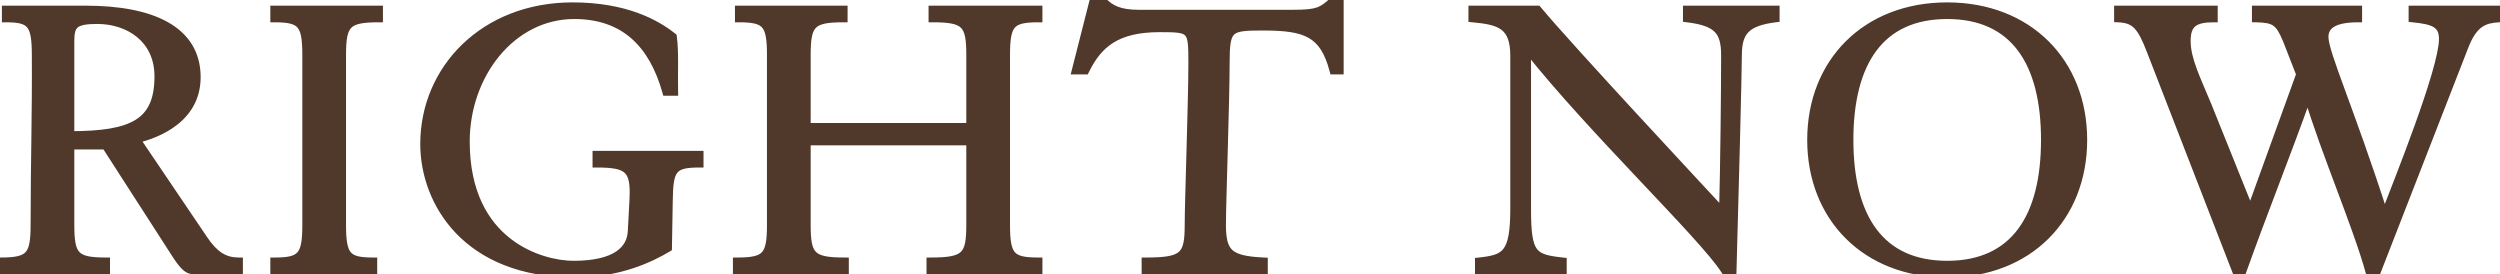 <?xml version="1.0" encoding="UTF-8"?> <svg xmlns="http://www.w3.org/2000/svg" width="593" height="65" viewBox="0 0 593 65" fill="none"> <path d="M16.626 9.739C16.626 5.847 17.599 4.68 23.048 4.68C30.539 4.68 37.642 9.155 37.642 18.107C37.642 29.198 31.415 32.117 16.626 32.117V9.739ZM0.086 64.029H25.091V62.083C17.794 62.083 16.626 60.721 16.626 53.327V34.452H25.091L41.825 60.429C43.966 63.737 44.939 64.029 45.815 64.029H56.614V62.083C53.209 62.083 50.777 60.527 48.247 56.732L32.193 32.992C35.015 32.311 46.593 29.295 46.593 18.301C46.593 7.112 35.988 2.345 20.323 2.345H1.448V4.291C7.383 4.291 8.551 5.653 8.551 13.047C8.648 26.668 8.259 38.927 8.259 53.327C8.259 60.721 7.092 62.083 0.086 62.083V64.029ZM81.078 13.047C81.078 5.653 82.245 4.291 89.834 4.291V2.345H65.121V4.291C71.543 4.291 72.71 5.653 72.71 13.047V53.327C72.71 60.721 71.543 62.083 65.121 62.083V64.029H88.472V62.083C82.245 62.083 81.078 60.721 81.078 53.327V13.047ZM159.843 21.706C159.746 17.425 160.038 12.366 159.551 8.766C155.66 5.653 148.362 1.567 135.812 1.567C114.893 1.567 100.688 16.355 100.688 34.16C100.688 47.781 110.515 64.808 136.395 64.808C147 64.808 154.492 61.111 158.384 58.775L158.578 47.489C158.676 40.095 159.551 38.733 165.875 38.733V36.787H141.552V38.733C149.141 38.733 150.698 40.095 150.308 47.489L149.919 54.786C149.725 59.262 146.125 62.862 136.006 62.862C128.515 62.862 110.418 57.9 110.418 33.576C110.418 17.815 121.217 3.512 136.201 3.512C148.071 3.512 154.881 10.323 158.092 21.706H159.843ZM191.29 30.171V13.047C191.29 5.653 192.457 4.291 200.046 4.291V2.345H175.333V4.291C181.755 4.291 182.922 5.653 182.922 13.047V53.327C182.922 60.721 181.755 62.083 174.847 62.083V64.029H200.338V62.083C192.457 62.083 191.29 60.721 191.29 53.327V33.479H230.207V53.327C230.207 60.721 229.04 62.083 220.77 62.083V64.029H246.261V62.083C239.742 62.083 238.575 60.721 238.575 53.327V13.047C238.575 5.653 239.742 4.291 246.261 4.291V2.345H221.256V4.291C229.04 4.291 230.207 5.653 230.207 13.047V30.171H191.29ZM316.354 0.204C313.533 2.734 312.657 3.318 306.625 3.318H270.042C265.664 3.318 263.329 2.248 261.481 0.204H259.437L255.254 16.647H257.394C260.508 10.323 264.886 6.626 275.102 6.626C282.691 6.626 282.885 6.82 282.885 14.799C282.885 23.944 282.01 47.879 282.01 53.327C282.01 60.721 280.842 62.083 271.794 62.083V64.029H299.717V62.083C291.642 61.694 289.793 60.138 289.793 53.327C289.793 47.879 290.669 23.944 290.669 14.799C290.669 6.529 291.544 6.237 299.62 6.237C309.738 6.237 314.019 7.793 316.354 16.647H317.716V0.204H316.354ZM350.872 64.029H370.623V62.083C363.521 61.305 362.159 60.429 362.159 49.532V11.685H362.45C377.531 30.755 404.092 56.051 409.152 64.029H410.903C411.389 47.1 412.168 16.744 412.168 13.145C412.168 7.501 414.114 5.166 421.119 4.291V2.345H400.201V4.291C407.498 5.166 409.249 7.404 409.249 13.145C409.249 22.387 409.054 39.122 408.762 50.603C404.092 45.543 372.277 11.491 364.688 2.345H349.316V4.291C355.932 4.875 359.24 6.042 359.24 13.242V49.532C359.24 60.429 357.099 61.402 350.872 62.083V64.029ZM461.875 1.567C442.611 1.567 429.671 14.799 429.671 33.187C429.671 51.576 442.611 64.808 461.875 64.808C481.139 64.808 494.079 51.576 494.079 33.187C494.079 14.799 481.139 1.567 461.875 1.567ZM461.875 3.512C477.831 3.512 485.128 14.799 485.128 33.187C485.128 51.576 477.831 62.862 461.875 62.862C445.919 62.862 438.622 51.576 438.622 33.187C438.622 14.799 445.919 3.512 461.875 3.512ZM502.467 2.345V4.291C506.456 4.485 507.916 6.042 510.251 12.172L530.683 64.808H531.655C536.617 50.895 542.455 36.3 547.32 22.679H547.514C551.406 35.814 559.19 53.716 562.206 64.808H563.568L584.486 11.101C586.724 5.264 589.351 4.485 592.756 4.291V2.345H572.324V4.291C577.189 4.777 579.524 5.556 579.524 9.253C579.524 16.55 568.724 43.208 565.708 51.089H565.514C557.244 25.404 551.309 12.658 551.309 8.766C551.309 6.237 553.157 4.291 559.287 4.291V2.345H535.158V4.291C539.536 4.388 540.704 5.069 542.552 9.642L545.666 17.62L533.796 50.408L523.58 25.014C521.148 19.079 518.618 14.215 518.618 9.739C518.618 5.653 520.369 4.291 525.039 4.291V2.345H502.467Z" fill="#50382A"></path> <path d="M16.626 32.117H15.626V33.117H16.626V32.117ZM0.086 64.029H-0.914V65.029H0.086V64.029ZM25.091 64.029V65.029H26.091V64.029H25.091ZM25.091 62.083H26.091V61.083H25.091V62.083ZM16.626 34.452V33.452H15.626V34.452H16.626ZM25.091 34.452L25.932 33.91L25.636 33.452H25.091V34.452ZM41.825 60.429L40.985 60.971L40.986 60.973L41.825 60.429ZM56.614 64.029V65.029H57.614V64.029H56.614ZM56.614 62.083H57.614V61.083H56.614V62.083ZM48.247 56.732L49.079 56.178L49.075 56.172L48.247 56.732ZM32.193 32.992L31.959 32.02L30.558 32.359L31.365 33.553L32.193 32.992ZM1.448 2.345V1.345H0.448V2.345H1.448ZM1.448 4.291H0.448V5.291H1.448V4.291ZM8.551 13.047H7.551L7.551 13.054L8.551 13.047ZM0.086 62.083V61.083H-0.914V62.083H0.086ZM17.626 9.739C17.626 7.788 17.897 6.971 18.438 6.515C18.726 6.273 19.179 6.055 19.941 5.904C20.704 5.752 21.712 5.68 23.048 5.68V3.68C21.66 3.68 20.502 3.753 19.551 3.942C18.598 4.132 17.786 4.449 17.15 4.985C15.842 6.086 15.626 7.799 15.626 9.739H17.626ZM23.048 5.68C26.606 5.68 30.017 6.744 32.518 8.808C34.995 10.852 36.642 13.924 36.642 18.107H38.642C38.642 13.338 36.737 9.697 33.791 7.265C30.868 4.853 26.981 3.68 23.048 3.68V5.68ZM36.642 18.107C36.642 23.453 35.158 26.554 32.152 28.422C29.011 30.374 24.019 31.117 16.626 31.117V33.117C24.022 33.117 29.538 32.401 33.208 30.12C37.013 27.756 38.642 23.851 38.642 18.107H36.642ZM17.626 32.117V9.739H15.626V32.117H17.626ZM0.086 65.029H25.091V63.029H0.086V65.029ZM26.091 64.029V62.083H24.091V64.029H26.091ZM25.091 61.083C23.283 61.083 21.928 60.998 20.899 60.777C19.884 60.56 19.264 60.227 18.846 59.789C18.425 59.346 18.108 58.688 17.905 57.627C17.7 56.557 17.626 55.164 17.626 53.327H15.626C15.626 55.187 15.698 56.738 15.941 58.003C16.184 59.276 16.616 60.346 17.398 61.167C18.184 61.993 19.225 62.464 20.48 62.733C21.723 62.999 23.251 63.083 25.091 63.083V61.083ZM17.626 53.327V34.452H15.626V53.327H17.626ZM16.626 35.452H25.091V33.452H16.626V35.452ZM24.25 34.993L40.985 60.971L42.666 59.888L25.932 33.91L24.25 34.993ZM40.986 60.973C42.073 62.653 42.924 63.666 43.677 64.257C44.499 64.901 45.188 65.029 45.815 65.029V63.029C45.566 63.029 45.33 63.011 44.911 62.683C44.424 62.301 43.718 61.514 42.665 59.886L40.986 60.973ZM45.815 65.029H56.614V63.029H45.815V65.029ZM57.614 64.029V62.083H55.614V64.029H57.614ZM56.614 61.083C55.079 61.083 53.812 60.737 52.641 59.988C51.451 59.227 50.302 58.012 49.079 56.178L47.415 57.287C48.722 59.247 50.054 60.708 51.563 61.673C53.093 62.651 54.744 63.083 56.614 63.083V61.083ZM49.075 56.172L33.022 32.432L31.365 33.553L47.419 57.292L49.075 56.172ZM32.428 33.965C33.861 33.619 37.61 32.661 41.014 30.34C44.45 27.999 47.593 24.22 47.593 18.301H45.593C45.593 23.376 42.947 26.603 39.888 28.688C36.798 30.794 33.348 31.685 31.959 32.02L32.428 33.965ZM47.593 18.301C47.593 12.314 44.718 8.007 39.822 5.255C34.996 2.543 28.229 1.345 20.323 1.345V3.345C28.083 3.345 34.45 4.53 38.842 6.999C43.165 9.428 45.593 13.1 45.593 18.301H47.593ZM20.323 1.345H1.448V3.345H20.323V1.345ZM0.448 2.345V4.291H2.448V2.345H0.448ZM1.448 5.291C4.452 5.291 5.748 5.669 6.451 6.529C6.816 6.976 7.103 7.65 7.29 8.73C7.478 9.811 7.551 11.213 7.551 13.047H9.551C9.551 11.184 9.478 9.643 9.261 8.389C9.044 7.134 8.668 6.081 8 5.263C6.635 3.593 4.38 3.291 1.448 3.291V5.291ZM7.551 13.054C7.648 26.702 7.259 38.857 7.259 53.327H9.259C9.259 38.998 9.648 26.635 9.551 13.04L7.551 13.054ZM7.259 53.327C7.259 55.163 7.185 56.558 6.984 57.63C6.784 58.696 6.474 59.357 6.065 59.8C5.663 60.236 5.07 60.564 4.102 60.779C3.118 60.998 1.821 61.083 0.086 61.083V63.083C1.855 63.083 3.33 62.999 4.536 62.731C5.756 62.46 6.769 61.985 7.534 61.156C8.293 60.335 8.712 59.268 8.95 57.999C9.187 56.736 9.259 55.188 9.259 53.327H7.259ZM-0.914 62.083V64.029H1.086V62.083H-0.914ZM89.834 4.291V5.291H90.834V4.291H89.834ZM89.834 2.345H90.834V1.345H89.834V2.345ZM65.121 2.345V1.345H64.121V2.345H65.121ZM65.121 4.291H64.121V5.291H65.121V4.291ZM65.121 62.083V61.083H64.121V62.083H65.121ZM65.121 64.029H64.121V65.029H65.121V64.029ZM88.472 64.029V65.029H89.472V64.029H88.472ZM88.472 62.083H89.472V61.083H88.472V62.083ZM82.078 13.047C82.078 11.21 82.151 9.819 82.36 8.751C82.567 7.694 82.889 7.039 83.324 6.596C83.757 6.154 84.405 5.818 85.467 5.598C86.54 5.377 87.952 5.291 89.834 5.291V3.291C87.922 3.291 86.342 3.375 85.062 3.64C83.77 3.907 82.703 4.373 81.896 5.196C81.09 6.018 80.647 7.09 80.397 8.368C80.15 9.635 80.078 11.187 80.078 13.047H82.078ZM90.834 4.291V2.345H88.834V4.291H90.834ZM89.834 1.345H65.121V3.345H89.834V1.345ZM64.121 2.345V4.291H66.121V2.345H64.121ZM65.121 5.291C66.707 5.291 67.888 5.377 68.783 5.591C69.656 5.801 70.195 6.12 70.568 6.55C70.952 6.995 71.25 7.663 71.443 8.736C71.637 9.813 71.71 11.212 71.71 13.047H73.71C73.71 11.185 73.638 9.641 73.412 8.383C73.185 7.121 72.79 6.062 72.08 5.242C71.358 4.408 70.401 3.923 69.25 3.647C68.119 3.375 66.746 3.291 65.121 3.291V5.291ZM71.71 13.047V53.327H73.71V13.047H71.71ZM71.71 53.327C71.71 55.162 71.637 56.561 71.443 57.638C71.25 58.712 70.952 59.379 70.568 59.824C70.195 60.254 69.656 60.573 68.783 60.783C67.888 60.998 66.707 61.083 65.121 61.083V63.083C66.746 63.083 68.119 62.999 69.25 62.727C70.401 62.451 71.358 61.967 72.08 61.132C72.79 60.312 73.185 59.253 73.412 57.992C73.638 56.733 73.71 55.189 73.71 53.327H71.71ZM64.121 62.083V64.029H66.121V62.083H64.121ZM65.121 65.029H88.472V63.029H65.121V65.029ZM89.472 64.029V62.083H87.472V64.029H89.472ZM88.472 61.083C85.314 61.083 83.94 60.703 83.203 59.832C82.826 59.387 82.533 58.717 82.342 57.64C82.151 56.562 82.078 55.161 82.078 53.327H80.078C80.078 55.19 80.15 56.732 80.373 57.989C80.596 59.248 80.983 60.304 81.676 61.124C83.08 62.783 85.403 63.083 88.472 63.083V61.083ZM82.078 53.327V13.047H80.078V53.327H82.078ZM159.843 21.706V22.706H160.866L160.843 21.684L159.843 21.706ZM159.551 8.766L160.542 8.632L160.489 8.236L160.176 7.985L159.551 8.766ZM158.384 58.775L158.898 59.633L159.374 59.347L159.384 58.793L158.384 58.775ZM158.578 47.489L159.578 47.507L159.578 47.502L158.578 47.489ZM165.875 38.733V39.733H166.875V38.733H165.875ZM165.875 36.787H166.875V35.787H165.875V36.787ZM141.552 36.787V35.787H140.552V36.787H141.552ZM141.552 38.733H140.552V39.733H141.552V38.733ZM150.308 47.489L151.307 47.543L151.307 47.542L150.308 47.489ZM149.919 54.786L148.921 54.733L148.92 54.743L149.919 54.786ZM158.092 21.706L157.129 21.978L157.335 22.706H158.092V21.706ZM160.843 21.684C160.795 19.557 160.843 17.262 160.843 14.981C160.843 12.729 160.795 10.505 160.542 8.632L158.56 8.9C158.794 10.627 158.843 12.733 158.843 14.981C158.843 17.2 158.794 19.575 158.843 21.729L160.843 21.684ZM160.176 7.985C156.12 4.74 148.605 0.567 135.812 0.567V2.567C148.12 2.567 155.199 6.565 158.927 9.547L160.176 7.985ZM135.812 0.567C114.379 0.567 99.688 15.765 99.688 34.16H101.688C101.688 16.945 115.407 2.567 135.812 2.567V0.567ZM99.688 34.16C99.688 41.198 102.225 49.117 108.114 55.282C114.02 61.466 123.222 65.808 136.395 65.808V63.808C123.689 63.808 115.037 59.636 109.56 53.901C104.066 48.148 101.688 40.743 101.688 34.16H99.688ZM136.395 65.808C147.243 65.808 154.914 62.024 158.898 59.633L157.869 57.918C154.07 60.197 146.758 63.808 136.395 63.808V65.808ZM159.384 58.793L159.578 47.507L157.579 47.472L157.384 58.758L159.384 58.793ZM159.578 47.502C159.603 45.66 159.675 44.253 159.857 43.166C160.038 42.078 160.313 41.408 160.67 40.967C161.009 40.547 161.499 40.237 162.323 40.031C163.173 39.819 164.313 39.733 165.875 39.733V37.733C164.276 37.733 162.935 37.817 161.838 38.091C160.717 38.371 159.797 38.865 159.114 39.71C158.449 40.533 158.092 41.59 157.884 42.837C157.676 44.085 157.603 45.621 157.578 47.476L159.578 47.502ZM166.875 38.733V36.787H164.875V38.733H166.875ZM165.875 35.787H141.552V37.787H165.875V35.787ZM140.552 36.787V38.733H142.552V36.787H140.552ZM141.552 39.733C143.433 39.733 144.872 39.819 145.979 40.041C147.078 40.263 147.765 40.604 148.222 41.052C148.672 41.494 149.001 42.141 149.187 43.178C149.376 44.231 149.406 45.61 149.31 47.437L151.307 47.542C151.405 45.672 151.386 44.108 151.156 42.825C150.923 41.527 150.461 40.447 149.622 39.624C148.79 38.807 147.689 38.346 146.374 38.081C145.066 37.817 143.465 37.733 141.552 37.733V39.733ZM149.31 47.436L148.921 54.733L150.918 54.84L151.307 47.543L149.31 47.436ZM148.92 54.743C148.836 56.688 148.032 58.402 146.129 59.67C144.174 60.974 140.972 61.862 136.006 61.862V63.862C141.159 63.862 144.817 62.949 147.239 61.334C149.715 59.684 150.808 57.36 150.918 54.83L148.92 54.743ZM136.006 61.862C132.433 61.862 126.268 60.668 121.02 56.553C115.819 52.477 111.418 45.455 111.418 33.576H109.418C109.418 46.021 114.065 53.642 119.786 58.127C125.458 62.575 132.087 63.862 136.006 63.862V61.862ZM111.418 33.576C111.418 18.178 121.942 4.512 136.201 4.512V2.512C120.493 2.512 109.418 17.451 109.418 33.576H111.418ZM136.201 4.512C141.931 4.512 146.357 6.15 149.737 9.095C153.133 12.053 155.558 16.406 157.129 21.978L159.054 21.435C157.415 15.624 154.83 10.879 151.05 7.587C147.255 4.28 142.34 2.512 136.201 2.512V4.512ZM158.092 22.706H159.843V20.706H158.092V22.706ZM191.29 30.171H190.29V31.171H191.29V30.171ZM200.046 4.291V5.291H201.046V4.291H200.046ZM200.046 2.345H201.046V1.345H200.046V2.345ZM175.333 2.345V1.345H174.333V2.345H175.333ZM175.333 4.291H174.333V5.291H175.333V4.291ZM174.847 62.083V61.083H173.847V62.083H174.847ZM174.847 64.029H173.847V65.029H174.847V64.029ZM200.338 64.029V65.029H201.338V64.029H200.338ZM200.338 62.083H201.338V61.083H200.338V62.083ZM191.29 33.479V32.479H190.29V33.479H191.29ZM230.207 33.479H231.207V32.479H230.207V33.479ZM220.77 62.083V61.083H219.77V62.083H220.77ZM220.77 64.029H219.77V65.029H220.77V64.029ZM246.261 64.029V65.029H247.261V64.029H246.261ZM246.261 62.083H247.261V61.083H246.261V62.083ZM246.261 4.291V5.291H247.261V4.291H246.261ZM246.261 2.345H247.261V1.345H246.261V2.345ZM221.256 2.345V1.345H220.256V2.345H221.256ZM221.256 4.291H220.256V5.291H221.256V4.291ZM230.207 30.171V31.171H231.207V30.171H230.207ZM192.29 30.171V13.047H190.29V30.171H192.29ZM192.29 13.047C192.29 11.21 192.364 9.819 192.572 8.751C192.779 7.694 193.101 7.039 193.536 6.596C193.97 6.154 194.617 5.818 195.679 5.598C196.752 5.377 198.164 5.291 200.046 5.291V3.291C198.134 3.291 196.554 3.375 195.274 3.64C193.983 3.907 192.915 4.373 192.108 5.196C191.302 6.018 190.859 7.09 190.609 8.368C190.362 9.635 190.29 11.187 190.29 13.047H192.29ZM201.046 4.291V2.345H199.046V4.291H201.046ZM200.046 1.345H175.333V3.345H200.046V1.345ZM174.333 2.345V4.291H176.333V2.345H174.333ZM175.333 5.291C176.92 5.291 178.1 5.377 178.995 5.591C179.869 5.801 180.407 6.12 180.78 6.55C181.164 6.995 181.462 7.663 181.655 8.736C181.849 9.813 181.922 11.212 181.922 13.047H183.922C183.922 11.185 183.85 9.641 183.624 8.383C183.397 7.121 183.002 6.062 182.292 5.242C181.57 4.408 180.613 3.923 179.462 3.647C178.331 3.375 176.958 3.291 175.333 3.291V5.291ZM181.922 13.047V53.327H183.922V13.047H181.922ZM181.922 53.327C181.922 55.163 181.849 56.559 181.649 57.632C181.45 58.699 181.142 59.36 180.737 59.804C180.34 60.239 179.756 60.565 178.803 60.779C177.834 60.998 176.557 61.083 174.847 61.083V63.083C176.591 63.083 178.05 62.999 179.243 62.731C180.452 62.459 181.455 61.982 182.213 61.153C182.964 60.331 183.379 59.266 183.615 57.998C183.85 56.736 183.922 55.188 183.922 53.327H181.922ZM173.847 62.083V64.029H175.847V62.083H173.847ZM174.847 65.029H200.338V63.029H174.847V65.029ZM201.338 64.029V62.083H199.338V64.029H201.338ZM200.338 61.083C198.382 61.083 196.913 60.998 195.795 60.774C194.687 60.553 194.012 60.213 193.562 59.768C193.115 59.324 192.786 58.672 192.576 57.619C192.364 56.554 192.29 55.165 192.29 53.327H190.29C190.29 55.186 190.362 56.74 190.615 58.01C190.87 59.292 191.326 60.367 192.155 61.188C192.982 62.008 194.076 62.471 195.404 62.736C196.722 62.999 198.354 63.083 200.338 63.083V61.083ZM192.29 53.327V33.479H190.29V53.327H192.29ZM191.29 34.479H230.207V32.479H191.29V34.479ZM229.207 33.479V53.327H231.207V33.479H229.207ZM229.207 53.327C229.207 55.166 229.133 56.552 228.916 57.614C228.702 58.662 228.365 59.31 227.899 59.755C227.428 60.205 226.715 60.549 225.546 60.773C224.37 60.998 222.824 61.083 220.77 61.083V63.083C222.851 63.083 224.552 62.999 225.921 62.737C227.297 62.474 228.426 62.016 229.28 61.202C230.14 60.381 230.612 59.302 230.875 58.015C231.136 56.742 231.207 55.185 231.207 53.327H229.207ZM219.77 62.083V64.029H221.77V62.083H219.77ZM220.77 65.029H246.261V63.029H220.77V65.029ZM247.261 64.029V62.083H245.261V64.029H247.261ZM246.261 61.083C244.65 61.083 243.45 60.998 242.54 60.782C241.651 60.571 241.103 60.251 240.726 59.82C240.337 59.375 240.037 58.709 239.843 57.636C239.648 56.56 239.575 55.162 239.575 53.327H237.575C237.575 55.189 237.647 56.734 237.875 57.993C238.103 59.255 238.503 60.316 239.221 61.137C239.95 61.97 240.917 62.453 242.079 62.728C243.222 62.999 244.612 63.083 246.261 63.083V61.083ZM239.575 53.327V13.047H237.575V53.327H239.575ZM239.575 13.047C239.575 11.212 239.648 9.814 239.843 8.738C240.037 7.665 240.337 6.999 240.726 6.555C241.103 6.123 241.651 5.803 242.54 5.592C243.45 5.377 244.65 5.291 246.261 5.291V3.291C244.612 3.291 243.222 3.375 242.079 3.646C240.917 3.922 239.95 4.404 239.221 5.238C238.503 6.058 238.103 7.119 237.875 8.381C237.647 9.64 237.575 11.185 237.575 13.047H239.575ZM247.261 4.291V2.345H245.261V4.291H247.261ZM246.261 1.345H221.256V3.345H246.261V1.345ZM220.256 2.345V4.291H222.256V2.345H220.256ZM221.256 5.291C223.188 5.291 224.638 5.377 225.741 5.599C226.833 5.82 227.499 6.159 227.944 6.603C228.387 7.046 228.714 7.699 228.922 8.754C229.133 9.82 229.207 11.209 229.207 13.047H231.207C231.207 11.188 231.135 9.634 230.884 8.365C230.631 7.085 230.179 6.011 229.358 5.189C228.537 4.368 227.452 3.905 226.137 3.639C224.831 3.375 223.217 3.291 221.256 3.291V5.291ZM229.207 13.047V30.171H231.207V13.047H229.207ZM230.207 29.171H191.29V31.171H230.207V29.171ZM316.354 0.204V-0.796H315.972L315.687 -0.54L316.354 0.204ZM261.481 0.204L262.222 -0.467L261.924 -0.796H261.481V0.204ZM259.437 0.204V-0.796H258.66L258.468 -0.042L259.437 0.204ZM255.254 16.647L254.285 16.401L253.967 17.647H255.254V16.647ZM257.394 16.647V17.647H258.016L258.291 17.089L257.394 16.647ZM271.794 62.083V61.083H270.794V62.083H271.794ZM271.794 64.029H270.794V65.029H271.794V64.029ZM299.717 64.029V65.029H300.717V64.029H299.717ZM299.717 62.083H300.717V61.13L299.765 61.085L299.717 62.083ZM316.354 16.647L315.387 16.902L315.584 17.647H316.354V16.647ZM317.716 16.647V17.647H318.716V16.647H317.716ZM317.716 0.204H318.716V-0.796H317.716V0.204ZM315.687 -0.54C314.265 0.734 313.477 1.378 312.364 1.765C311.216 2.166 309.646 2.318 306.625 2.318V4.318C309.637 4.318 311.52 4.178 313.023 3.654C314.562 3.118 315.622 2.204 317.022 0.949L315.687 -0.54ZM306.625 2.318H270.042V4.318H306.625V2.318ZM270.042 2.318C267.93 2.318 266.383 2.059 265.171 1.594C263.975 1.134 263.056 0.455 262.222 -0.467L260.739 0.875C261.754 1.997 262.927 2.874 264.454 3.461C265.967 4.042 267.777 4.318 270.042 4.318V2.318ZM261.481 -0.796H259.437V1.204H261.481V-0.796ZM258.468 -0.042L254.285 16.401L256.223 16.894L260.406 0.451L258.468 -0.042ZM255.254 17.647H257.394V15.647H255.254V17.647ZM258.291 17.089C259.8 14.024 261.566 11.696 264.112 10.114C266.664 8.53 270.109 7.626 275.102 7.626V5.626C269.878 5.626 266.027 6.571 263.057 8.415C260.081 10.264 258.101 12.946 256.497 16.205L258.291 17.089ZM275.102 7.626C277.018 7.626 278.382 7.64 279.389 7.772C280.394 7.905 280.852 8.135 281.116 8.41C281.387 8.695 281.614 9.2 281.743 10.275C281.872 11.344 281.885 12.787 281.885 14.799H283.885C283.885 12.822 283.874 11.248 283.729 10.037C283.584 8.831 283.289 7.791 282.563 7.03C281.829 6.26 280.816 5.943 279.65 5.789C278.486 5.636 276.979 5.626 275.102 5.626V7.626ZM281.885 14.799C281.885 19.354 281.667 27.608 281.448 35.421C281.229 43.215 281.01 50.584 281.01 53.327H283.01C283.01 50.621 283.228 43.299 283.447 35.477C283.666 27.675 283.885 19.389 283.885 14.799H281.885ZM281.01 53.327C281.01 55.167 280.935 56.548 280.708 57.605C280.485 58.641 280.133 59.284 279.63 59.731C279.113 60.19 278.324 60.543 277.034 60.77C275.742 60.998 274.044 61.083 271.794 61.083V63.083C274.068 63.083 275.909 62.999 277.381 62.74C278.854 62.481 280.053 62.031 280.959 61.225C281.879 60.408 282.384 59.324 282.663 58.025C282.938 56.746 283.01 55.184 283.01 53.327H281.01ZM270.794 62.083V64.029H272.794V62.083H270.794ZM271.794 65.029H299.717V63.029H271.794V65.029ZM300.717 64.029V62.083H298.717V64.029H300.717ZM299.765 61.085C297.766 60.988 296.208 60.821 294.988 60.535C293.772 60.25 292.955 59.86 292.386 59.361C291.277 58.39 290.793 56.723 290.793 53.327H288.793C288.793 56.742 289.234 59.259 291.068 60.865C291.97 61.656 293.13 62.154 294.531 62.482C295.929 62.81 297.63 62.984 299.669 63.082L299.765 61.085ZM290.793 53.327C290.793 50.621 291.011 43.299 291.231 35.477C291.449 27.675 291.669 19.389 291.669 14.799H289.669C289.669 19.354 289.45 27.608 289.231 35.421C289.013 43.215 288.793 50.584 288.793 53.327H290.793ZM291.669 14.799C291.669 12.729 291.725 11.239 291.917 10.144C292.107 9.059 292.407 8.5 292.785 8.159C293.175 7.808 293.799 7.55 294.942 7.403C296.084 7.256 297.587 7.237 299.62 7.237V5.237C297.615 5.237 295.98 5.253 294.687 5.42C293.394 5.586 292.285 5.918 291.447 6.673C290.597 7.439 290.173 8.504 289.947 9.799C289.722 11.085 289.669 12.733 289.669 14.799H291.669ZM299.62 7.237C304.683 7.237 308.037 7.639 310.411 8.991C312.706 10.298 314.253 12.6 315.387 16.902L317.321 16.392C316.121 11.84 314.359 8.938 311.401 7.253C308.521 5.613 304.675 5.237 299.62 5.237V7.237ZM316.354 17.647H317.716V15.647H316.354V17.647ZM318.716 16.647V0.204H316.716V16.647H318.716ZM317.716 -0.796H316.354V1.204H317.716V-0.796ZM350.872 64.029H349.872V65.029H350.872V64.029ZM370.623 64.029V65.029H371.623V64.029H370.623ZM370.623 62.083H371.623V61.187L370.732 61.089L370.623 62.083ZM362.159 11.685V10.685H361.159V11.685H362.159ZM362.45 11.685L363.235 11.065L362.935 10.685H362.45V11.685ZM409.152 64.029L408.307 64.565L408.602 65.029H409.152V64.029ZM410.903 64.029V65.029H411.875L411.902 64.058L410.903 64.029ZM421.119 4.291L421.243 5.283L422.119 5.174V4.291H421.119ZM421.119 2.345H422.119V1.345H421.119V2.345ZM400.201 2.345V1.345H399.201V2.345H400.201ZM400.201 4.291H399.201V5.178L400.081 5.284L400.201 4.291ZM408.762 50.603L408.028 51.281L409.699 53.092L409.762 50.628L408.762 50.603ZM364.688 2.345L365.458 1.706L365.158 1.345H364.688V2.345ZM349.316 2.345V1.345H348.316V2.345H349.316ZM349.316 4.291H348.316V5.206L349.228 5.287L349.316 4.291ZM350.872 62.083L350.764 61.089L349.872 61.187V62.083H350.872ZM350.872 65.029H370.623V63.029H350.872V65.029ZM371.623 64.029V62.083H369.623V64.029H371.623ZM370.732 61.089C368.951 60.894 367.628 60.701 366.61 60.374C365.624 60.057 364.991 59.636 364.534 59.012C364.058 58.361 363.7 57.391 363.472 55.836C363.244 54.285 363.159 52.247 363.159 49.532H361.159C361.159 52.266 361.243 54.424 361.493 56.126C361.742 57.825 362.168 59.165 362.92 60.193C363.692 61.248 364.732 61.871 365.998 62.278C367.233 62.675 368.744 62.883 370.514 63.078L370.732 61.089ZM363.159 49.532V11.685H361.159V49.532H363.159ZM362.159 12.685H362.45V10.685H362.159V12.685ZM361.666 12.305C369.239 21.881 379.681 33.005 388.832 42.703C393.414 47.559 397.671 52.056 401.1 55.838C404.546 59.64 407.096 62.655 408.307 64.565L409.996 63.494C408.678 61.415 406.01 58.276 402.582 54.495C399.136 50.694 394.862 46.179 390.286 41.33C381.122 31.618 370.743 20.559 363.235 11.065L361.666 12.305ZM409.152 65.029H410.903V63.029H409.152V65.029ZM411.902 64.058C412.389 47.139 413.168 16.763 413.168 13.145H411.168C411.168 16.726 410.39 47.061 409.903 64.001L411.902 64.058ZM413.168 13.145C413.168 10.406 413.647 8.742 414.733 7.628C415.846 6.484 417.79 5.715 421.243 5.283L420.995 3.298C417.442 3.743 414.911 4.578 413.3 6.232C411.661 7.915 411.168 10.24 411.168 13.145H413.168ZM422.119 4.291V2.345H420.119V4.291H422.119ZM421.119 1.345H400.201V3.345H421.119V1.345ZM399.201 2.345V4.291H401.201V2.345H399.201ZM400.081 5.284C403.696 5.717 405.651 6.468 406.745 7.591C407.809 8.684 408.249 10.333 408.249 13.145H410.249C410.249 10.216 409.813 7.876 408.178 6.196C406.571 4.546 404.002 3.74 400.32 3.298L400.081 5.284ZM408.249 13.145C408.249 22.379 408.054 39.105 407.763 50.577L409.762 50.628C410.054 39.139 410.249 22.396 410.249 13.145H408.249ZM409.497 49.924C404.804 44.84 373.024 10.825 365.458 1.706L363.919 2.983C371.53 12.156 403.38 46.246 408.028 51.281L409.497 49.924ZM364.688 1.345H349.316V3.345H364.688V1.345ZM348.316 2.345V4.291H350.316V2.345H348.316ZM349.228 5.287C352.567 5.581 354.759 6.015 356.151 7.08C357.444 8.068 358.24 9.775 358.24 13.242H360.24C360.24 9.509 359.381 7.032 357.366 5.491C355.451 4.026 352.681 3.584 349.404 3.295L349.228 5.287ZM358.24 13.242V49.532H360.24V13.242H358.24ZM358.24 49.532C358.24 52.233 358.106 54.268 357.824 55.816C357.542 57.363 357.123 58.354 356.602 59.025C355.584 60.335 353.939 60.742 350.764 61.089L350.981 63.078C354.033 62.744 356.572 62.324 358.181 60.252C358.973 59.233 359.478 57.896 359.792 56.174C360.106 54.453 360.24 52.28 360.24 49.532H358.24ZM349.872 62.083V64.029H351.872V62.083H349.872ZM461.875 0.567C452.008 0.567 443.694 3.96 437.844 9.772C431.994 15.583 428.671 23.752 428.671 33.187H430.671C430.671 24.233 433.817 16.592 439.254 11.191C444.69 5.79 452.478 2.567 461.875 2.567V0.567ZM428.671 33.187C428.671 42.622 431.994 50.791 437.844 56.602C443.694 62.415 452.008 65.808 461.875 65.808V63.808C452.478 63.808 444.69 60.585 439.254 55.184C433.817 49.782 430.671 42.141 430.671 33.187H428.671ZM461.875 65.808C471.742 65.808 480.056 62.415 485.906 56.602C491.756 50.791 495.079 42.622 495.079 33.187H493.079C493.079 42.141 489.933 49.782 484.497 55.184C479.06 60.585 471.272 63.808 461.875 63.808V65.808ZM495.079 33.187C495.079 23.752 491.756 15.583 485.906 9.772C480.056 3.96 471.742 0.567 461.875 0.567V2.567C471.272 2.567 479.06 5.79 484.497 11.191C489.933 16.592 493.079 24.233 493.079 33.187H495.079ZM461.875 4.512C469.59 4.512 475.083 7.224 478.684 12.052C482.321 16.929 484.128 24.1 484.128 33.187H486.128C486.128 23.885 484.287 16.219 480.287 10.856C476.25 5.443 470.116 2.512 461.875 2.512V4.512ZM484.128 33.187C484.128 42.274 482.321 49.445 478.684 54.322C475.083 59.15 469.59 61.862 461.875 61.862V63.862C470.116 63.862 476.25 60.931 480.287 55.518C484.287 50.155 486.128 42.489 486.128 33.187H484.128ZM461.875 61.862C454.16 61.862 448.667 59.15 445.066 54.322C441.429 49.445 439.622 42.274 439.622 33.187H437.622C437.622 42.489 439.463 50.155 443.463 55.518C447.5 60.931 453.634 63.862 461.875 63.862V61.862ZM439.622 33.187C439.622 24.1 441.429 16.929 445.066 12.052C448.667 7.224 454.16 4.512 461.875 4.512V2.512C453.634 2.512 447.5 5.443 443.463 10.856C439.463 16.219 437.622 23.885 437.622 33.187H439.622ZM502.467 2.345V1.345H501.467V2.345H502.467ZM502.467 4.291H501.467V5.243L502.419 5.29L502.467 4.291ZM510.251 12.172L509.316 12.528L509.319 12.533L510.251 12.172ZM530.683 64.808L529.75 65.169L529.998 65.808H530.683V64.808ZM531.655 64.808V65.808H532.361L532.597 65.144L531.655 64.808ZM547.32 22.679V21.679H546.615L546.378 22.343L547.32 22.679ZM547.514 22.679L548.473 22.395L548.261 21.679H547.514V22.679ZM562.206 64.808L561.241 65.07L561.441 65.808H562.206V64.808ZM563.568 64.808V65.808H564.252L564.5 65.171L563.568 64.808ZM584.486 11.101L585.418 11.464L585.42 11.459L584.486 11.101ZM592.756 4.291L592.813 5.289L593.756 5.235V4.291H592.756ZM592.756 2.345H593.756V1.345H592.756V2.345ZM572.324 2.345V1.345H571.324V2.345H572.324ZM572.324 4.291H571.324V5.196L572.225 5.286L572.324 4.291ZM565.708 51.089V52.089H566.396L566.642 51.447L565.708 51.089ZM565.514 51.089L564.562 51.396L564.785 52.089H565.514V51.089ZM559.287 4.291V5.291H560.287V4.291H559.287ZM559.287 2.345H560.287V1.345H559.287V2.345ZM535.158 2.345V1.345H534.158V2.345H535.158ZM535.158 4.291H534.158V5.269L535.136 5.29L535.158 4.291ZM542.552 9.642L543.484 9.278L543.479 9.267L542.552 9.642ZM545.666 17.62L546.606 17.96L546.734 17.607L546.597 17.256L545.666 17.62ZM533.796 50.408L532.868 50.781L533.845 53.21L534.736 50.748L533.796 50.408ZM523.58 25.014L524.508 24.641L524.505 24.635L523.58 25.014ZM525.039 4.291V5.291H526.039V4.291H525.039ZM525.039 2.345H526.039V1.345H525.039V2.345ZM501.467 2.345V4.291H503.467V2.345H501.467ZM502.419 5.29C504.272 5.38 505.35 5.772 506.265 6.705C507.258 7.719 508.146 9.455 509.316 12.528L511.185 11.816C510.021 8.759 509.012 6.652 507.694 5.306C506.297 3.88 504.651 3.396 502.516 3.292L502.419 5.29ZM509.319 12.533L529.75 65.169L531.615 64.446L511.183 11.81L509.319 12.533ZM530.683 65.808H531.655V63.808H530.683V65.808ZM532.597 65.144C535.074 58.198 537.771 51.08 540.459 43.989C543.146 36.9 545.825 29.837 548.262 23.016L546.378 22.343C543.95 29.143 541.278 36.187 538.589 43.28C535.902 50.368 533.198 57.504 530.714 64.472L532.597 65.144ZM547.32 23.679H547.514V21.679H547.32V23.679ZM546.556 22.963C548.514 29.572 551.447 37.368 554.252 44.86C557.067 52.379 559.748 59.579 561.241 65.07L563.171 64.545C561.648 58.945 558.929 51.648 556.125 44.159C553.311 36.644 550.407 28.922 548.473 22.395L546.556 22.963ZM562.206 65.808H563.568V63.808H562.206V65.808ZM564.5 65.171L585.418 11.464L583.554 10.738L562.636 64.445L564.5 65.171ZM585.42 11.459C586.502 8.636 587.622 7.189 588.755 6.401C589.882 5.615 591.159 5.384 592.813 5.289L592.699 3.292C590.948 3.392 589.208 3.647 587.612 4.759C586.02 5.868 584.708 7.729 583.552 10.743L585.42 11.459ZM593.756 4.291V2.345H591.756V4.291H593.756ZM592.756 1.345H572.324V3.345H592.756V1.345ZM571.324 2.345V4.291H573.324V2.345H571.324ZM572.225 5.286C574.683 5.532 576.261 5.839 577.233 6.424C577.683 6.696 577.985 7.018 578.186 7.427C578.393 7.85 578.524 8.429 578.524 9.253H580.524C580.524 8.228 580.363 7.323 579.981 6.545C579.592 5.753 579.006 5.157 578.264 4.711C576.852 3.861 574.83 3.536 572.424 3.296L572.225 5.286ZM578.524 9.253C578.524 10.915 577.892 13.821 576.829 17.481C575.778 21.101 574.342 25.341 572.806 29.614C569.734 38.163 566.29 46.771 564.774 50.732L566.642 51.447C568.143 47.527 571.607 38.864 574.688 30.29C576.23 26.001 577.682 21.716 578.75 18.039C579.806 14.402 580.524 11.239 580.524 9.253H578.524ZM565.708 50.089H565.514V52.089H565.708V50.089ZM566.466 50.783C562.324 37.919 558.766 28.294 556.249 21.412C554.989 17.965 553.996 15.225 553.318 13.104C552.627 10.944 552.309 9.561 552.309 8.766H550.309C550.309 9.918 550.733 11.587 551.413 13.714C552.106 15.881 553.114 18.662 554.371 22.099C556.889 28.983 560.434 38.574 564.562 51.396L566.466 50.783ZM552.309 8.766C552.309 7.789 552.64 7.009 553.546 6.417C554.533 5.772 556.294 5.291 559.287 5.291V3.291C556.151 3.291 553.922 3.782 552.452 4.743C550.902 5.756 550.309 7.214 550.309 8.766H552.309ZM560.287 4.291V2.345H558.287V4.291H560.287ZM559.287 1.345H535.158V3.345H559.287V1.345ZM534.158 2.345V4.291H536.158V2.345H534.158ZM535.136 5.29C537.332 5.339 538.432 5.544 539.228 6.105C540.035 6.674 540.7 7.728 541.625 10.017L543.479 9.267C542.556 6.983 541.713 5.41 540.38 4.471C539.036 3.524 537.363 3.339 535.18 3.291L535.136 5.29ZM541.621 10.005L544.734 17.984L546.597 17.256L543.484 9.278L541.621 10.005ZM544.726 17.28L532.856 50.068L534.736 50.748L546.606 17.96L544.726 17.28ZM534.724 50.035L524.508 24.641L522.652 25.388L532.868 50.781L534.724 50.035ZM524.505 24.635C523.264 21.607 522.056 18.985 521.124 16.481C520.201 14 519.618 11.798 519.618 9.739H517.618C517.618 12.156 518.299 14.624 519.25 17.178C520.191 19.709 521.463 22.487 522.655 25.394L524.505 24.635ZM519.618 9.739C519.618 7.808 520.036 6.819 520.718 6.251C521.452 5.639 522.744 5.291 525.039 5.291V3.291C522.665 3.291 520.746 3.624 519.437 4.714C518.076 5.849 517.618 7.584 517.618 9.739H519.618ZM526.039 4.291V2.345H524.039V4.291H526.039ZM525.039 1.345H502.467V3.345H525.039V1.345Z" fill="#50382A"></path> </svg> 